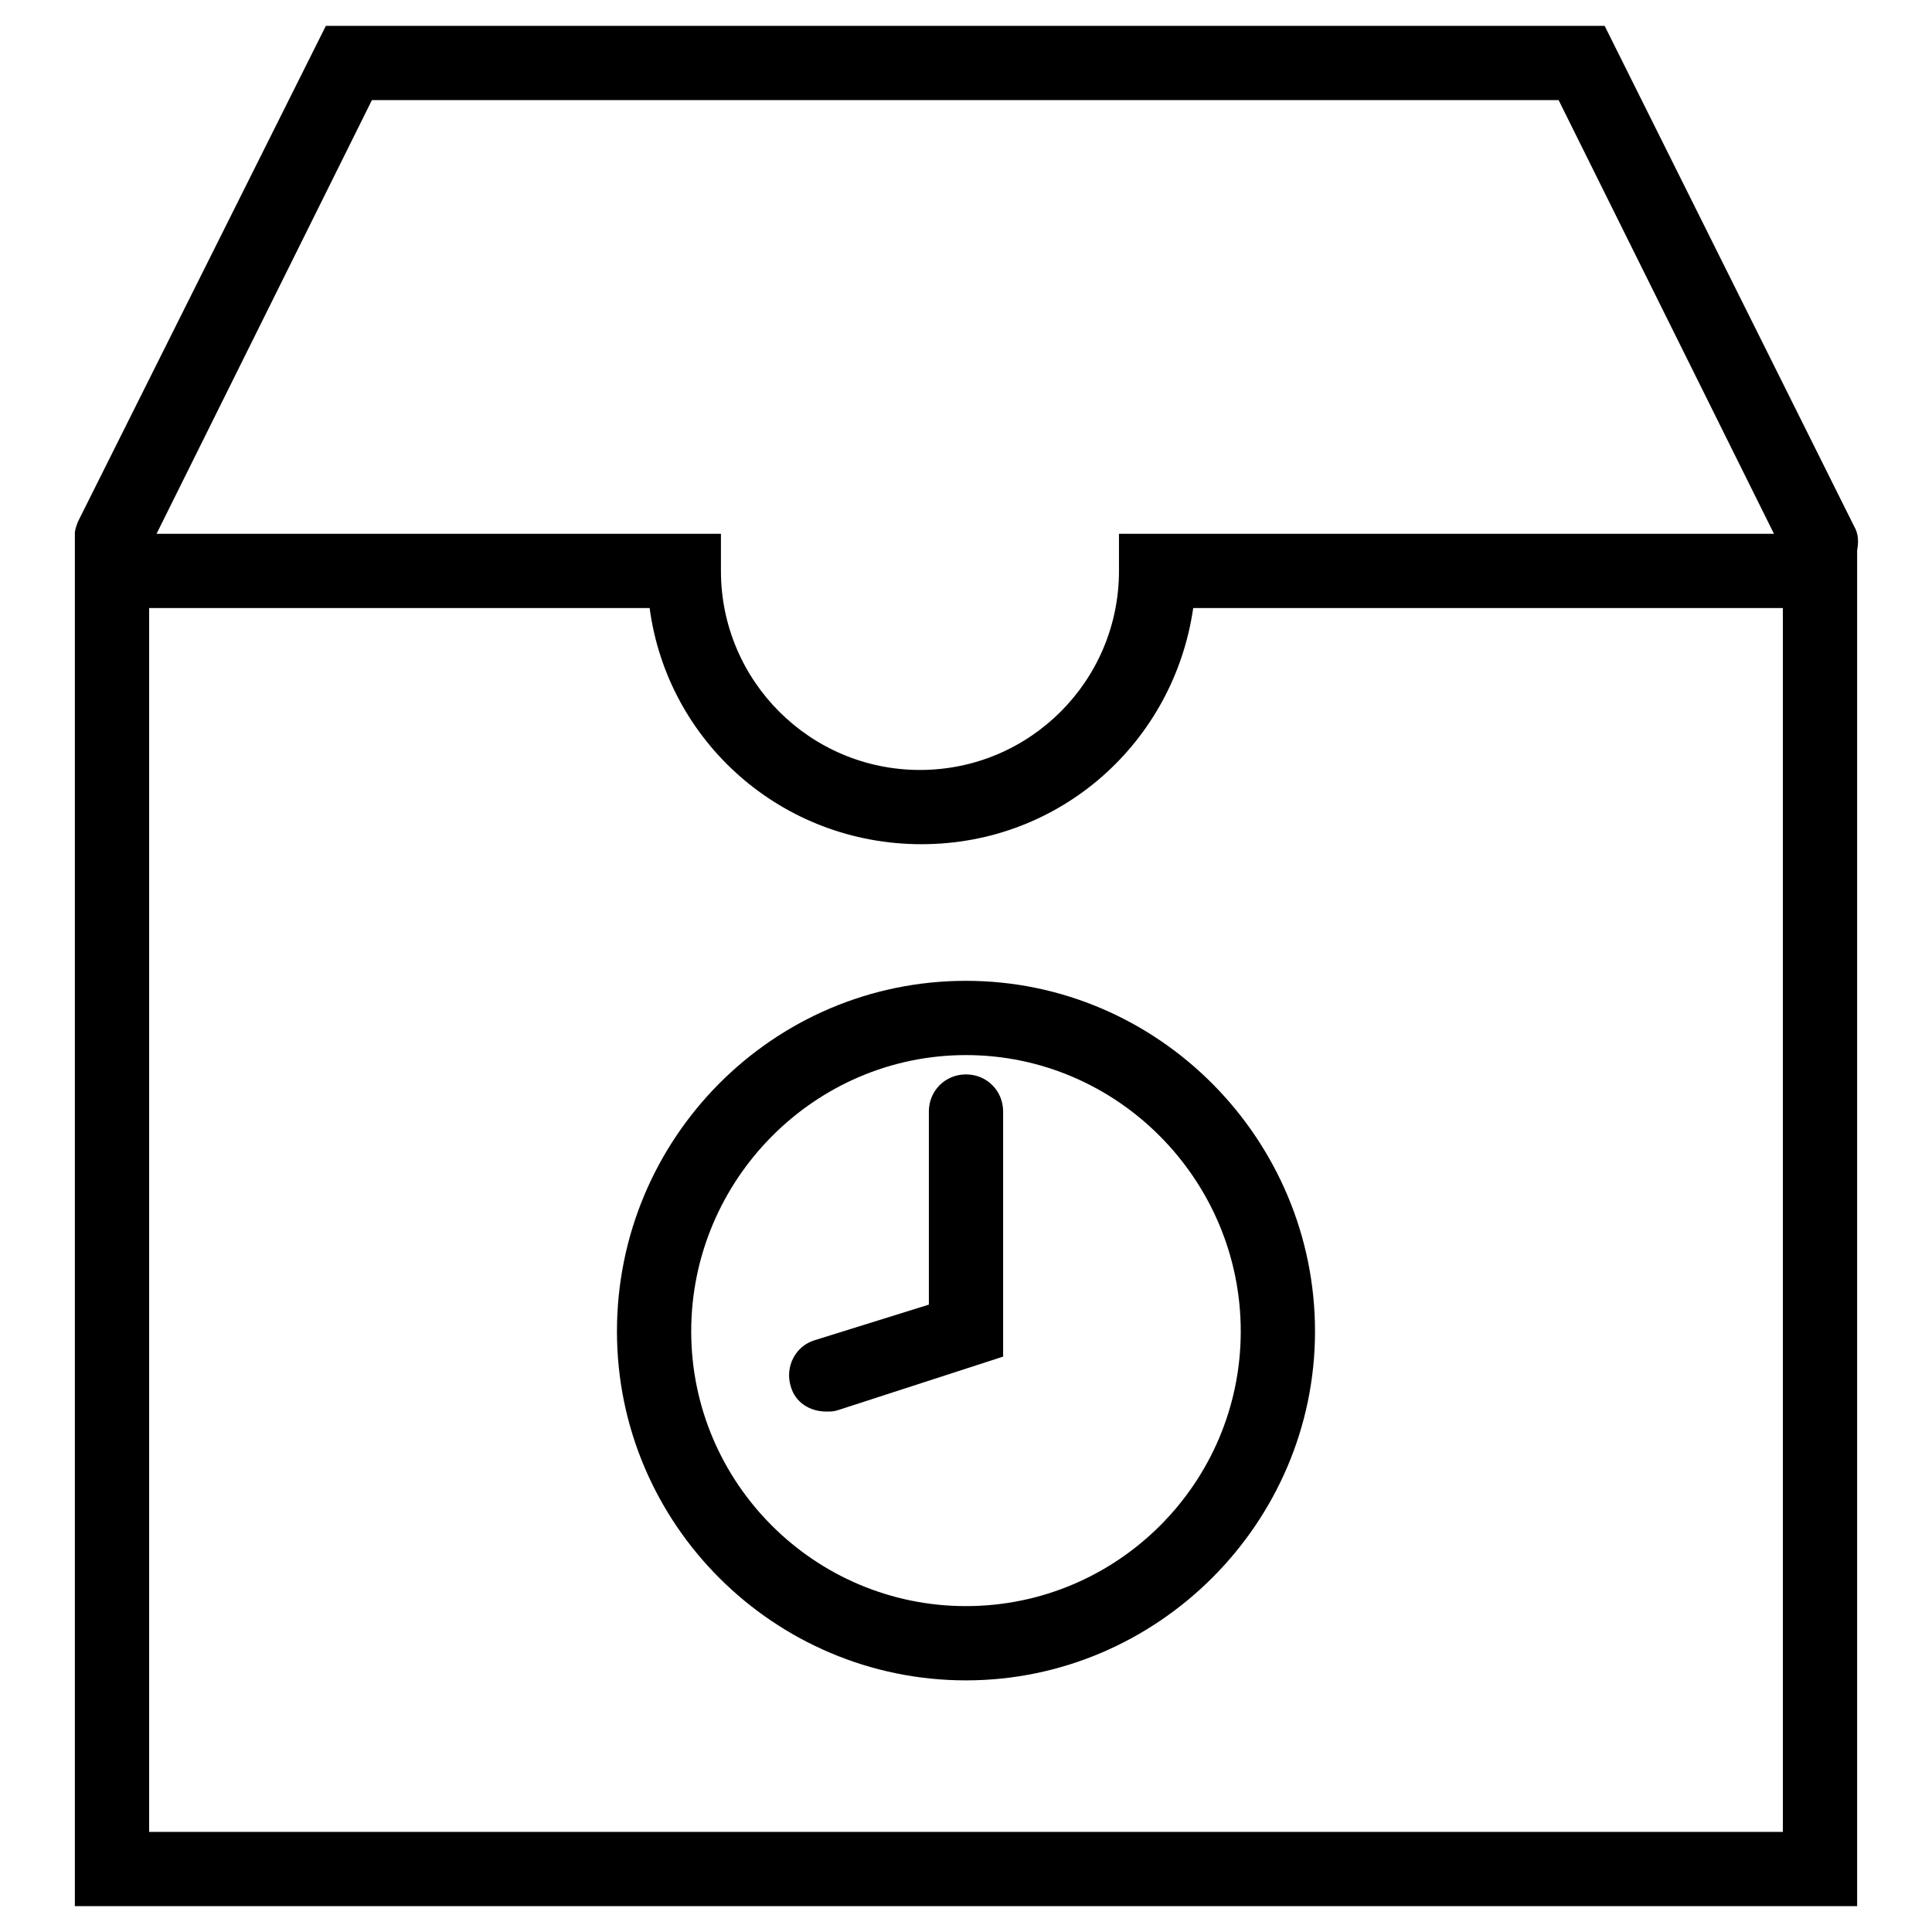 <?xml version="1.0" encoding="UTF-8"?>
<!-- Uploaded to: ICON Repo, www.svgrepo.com, Generator: ICON Repo Mixer Tools -->
<svg fill="#000000" width="800px" height="800px" version="1.1" viewBox="144 144 512 512" xmlns="http://www.w3.org/2000/svg">
 <g>
  <path d="m636.16 289.79c0.395-1.969 0.395-4.328-0.789-6.297l-66.125-132.64h-338.89l-65.73 131.46c-0.395 1.18-0.789 1.969-0.789 3.148v363.69h472.32zm-393.6-119.26h314.49l57.07 114.93-173.58 0.004v9.84c0 29.125-23.617 52.742-52.742 52.742s-52.742-23.617-52.742-52.742v-9.84h-149.57zm373.92 458.94h-432.96v-324.33h132.64c4.723 35.426 35.031 62.582 72.027 62.582 37 0 66.914-27.16 72.027-62.582h156.26z"/>
  <path d="m307.5 496.82c0 51.168 41.723 92.496 92.496 92.496s92.496-41.723 92.496-92.496c0-50.773-41.328-92.891-92.496-92.891s-92.496 41.723-92.496 92.891zm165.31 0c0 40.148-32.668 72.816-72.816 72.816s-72.816-32.668-72.816-72.816c0-40.148 32.668-73.211 72.816-73.211 40.145 0 72.816 33.062 72.816 73.211z"/>
  <path d="m390.16 438.57v51.168l-30.309 9.445c-5.117 1.574-7.871 7.086-6.297 12.203 1.18 4.328 5.117 6.691 9.445 6.691 1.18 0 1.969 0 3.148-0.395l43.691-14.168v-64.945c0-5.512-4.328-9.84-9.84-9.84s-9.84 4.332-9.84 9.84z"/>
 </g>
</svg>